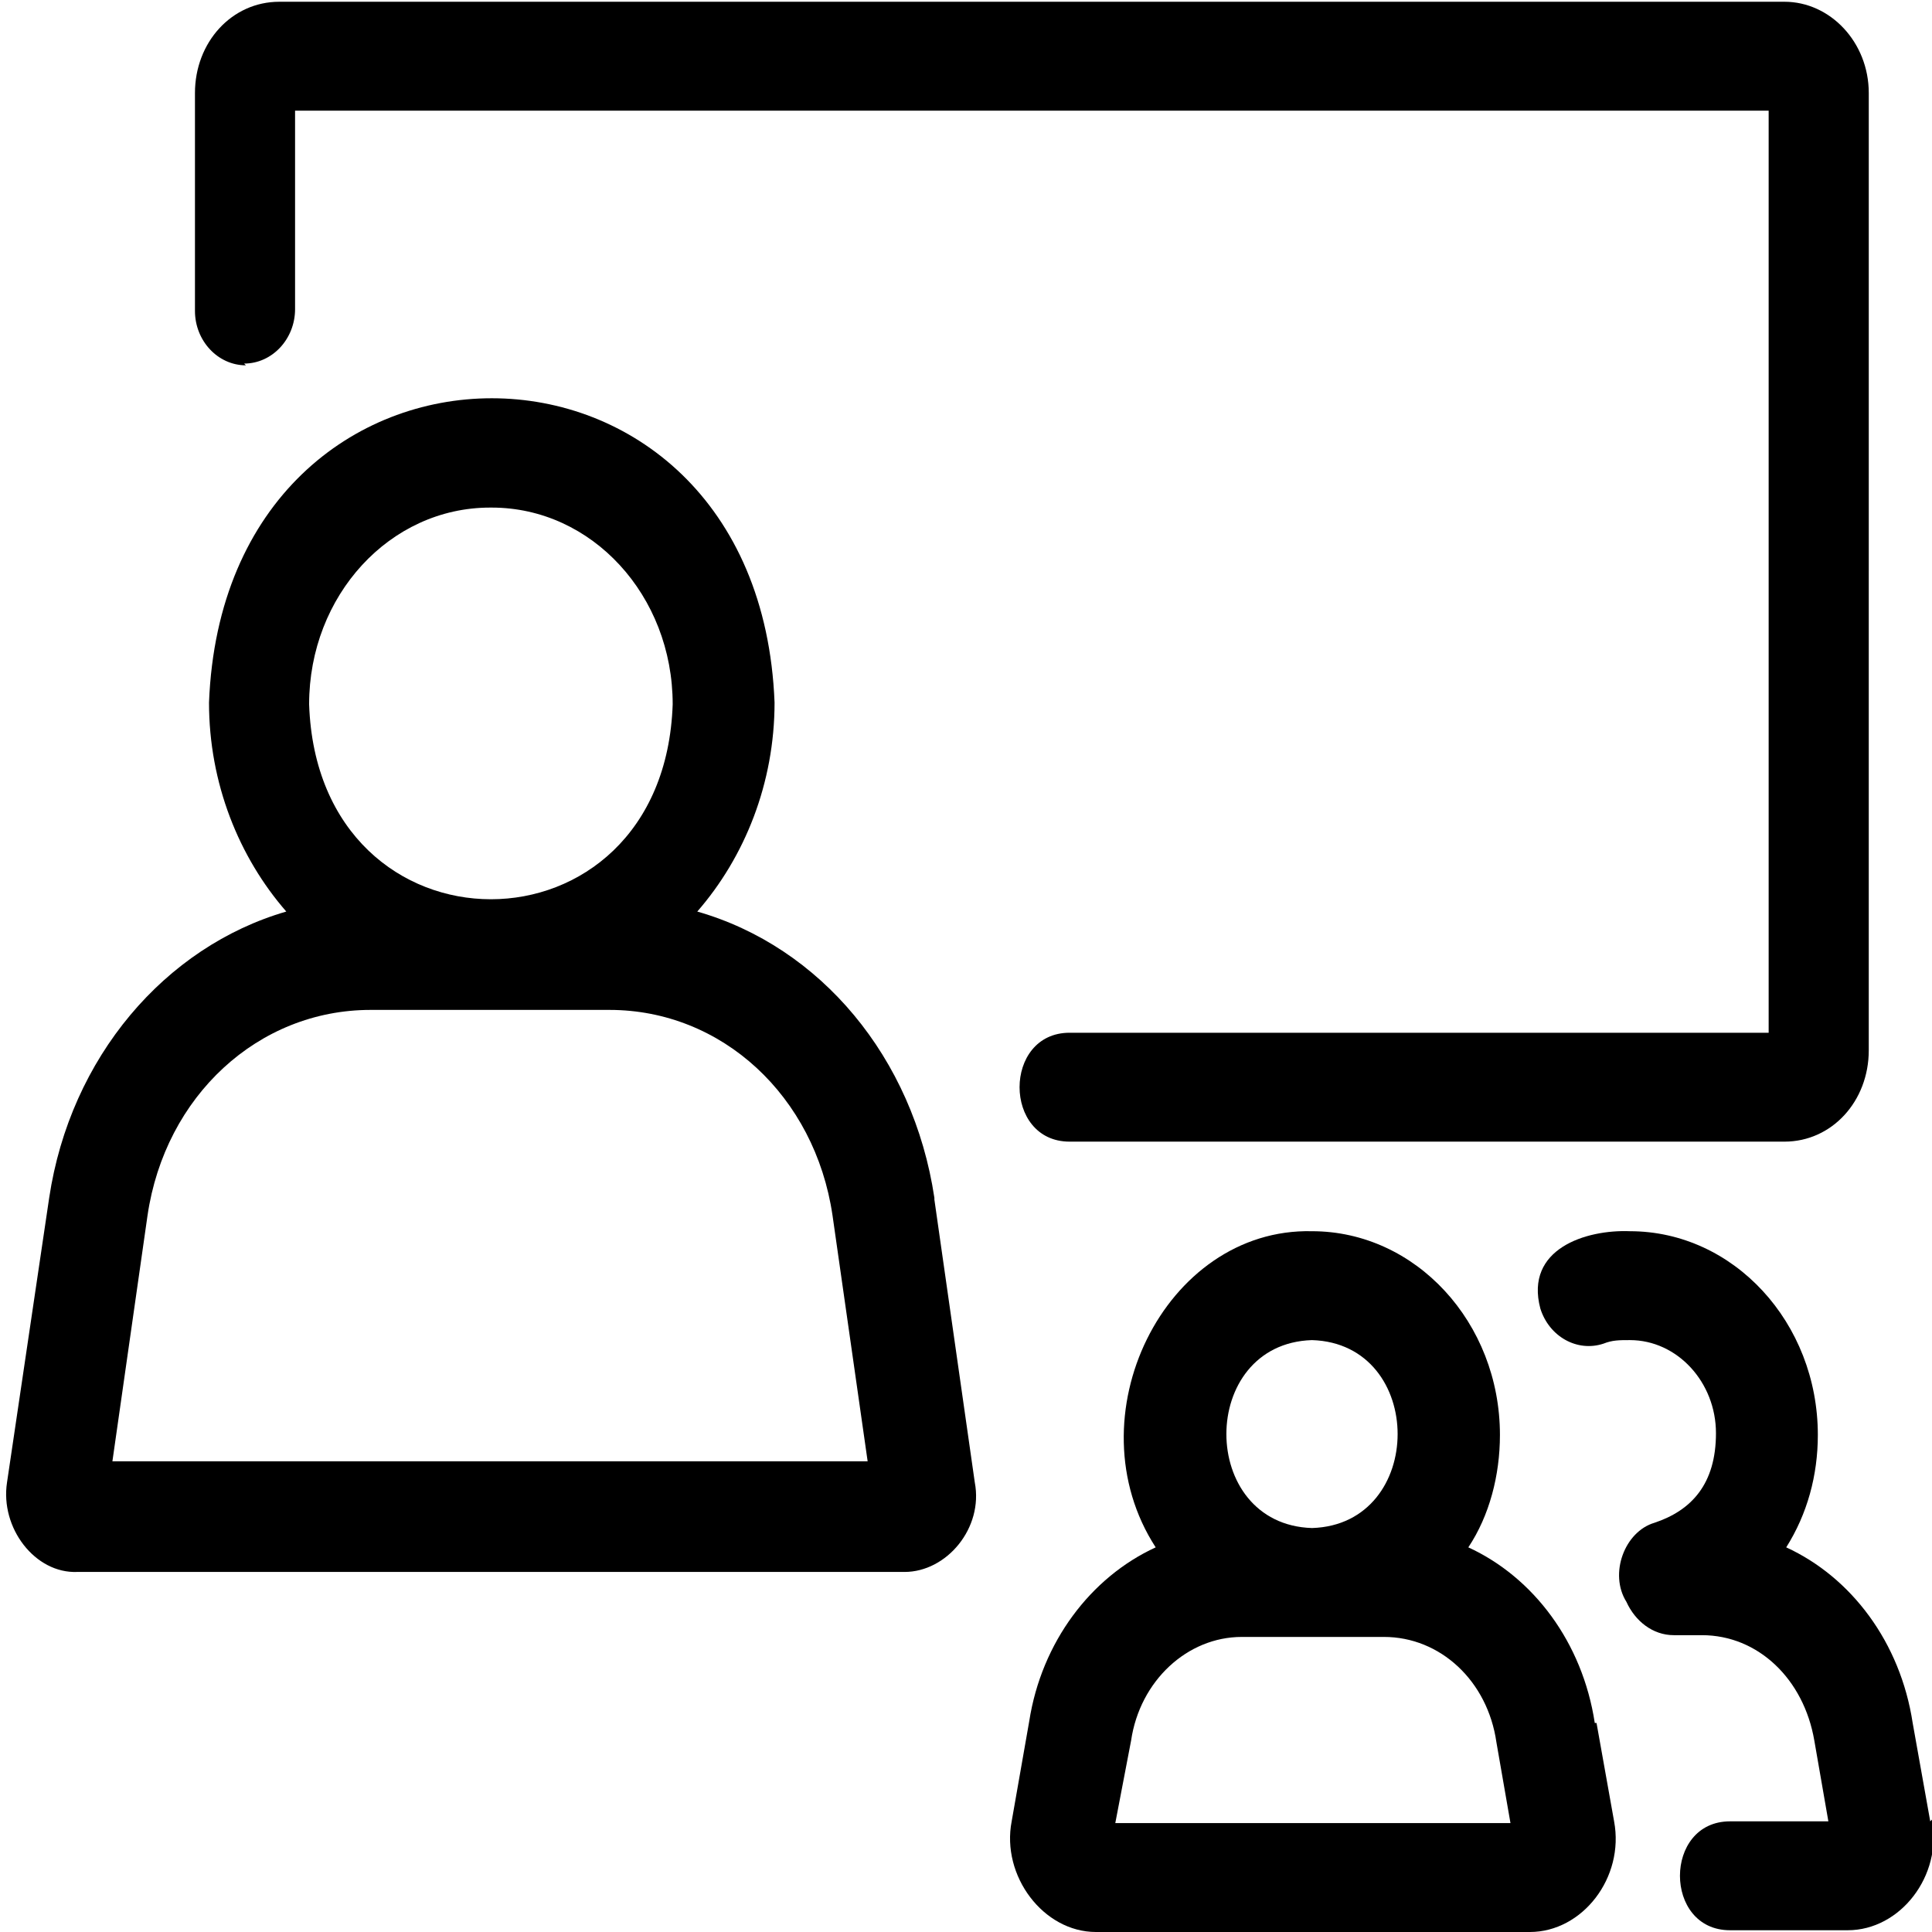 <?xml version="1.0" encoding="UTF-8"?>
<svg id="Calque_1" xmlns="http://www.w3.org/2000/svg" version="1.1" viewBox="0 0 110 110">
  <!-- Generator: Adobe Illustrator 29.5.1, SVG Export Plug-In . SVG Version: 2.1.0 Build 141)  -->
  <path d="M53.2,68.2c-1.2-8-6.5-14.3-13.5-16.3,2.7-3.1,4.4-7.3,4.4-11.9-.9-23.1-31.3-23.1-32.2,0,0,4.6,1.7,8.8,4.4,11.9-6.9,2-12.3,8.3-13.5,16.3L.4,84.4c-.4,2.6,1.6,5.2,4,5.1h47.1c2.4,0,4.5-2.5,4-5.1l-2.3-16.1h0ZM28,28.9c5.7,0,10.3,5,10.3,11.2-.5,14.8-20.2,14.8-20.7,0,0-6.2,4.6-11.2,10.3-11.2h0ZM6.4,83.2l2-14c1-6.8,6.3-11.7,12.7-11.7h13.6c6.4,0,11.7,4.9,12.7,11.7l2,14H6.4Z"/>
  <path d="M90.8,98.1c-.7-4.6-3.5-8.3-7.2-10,1.2-1.8,1.8-4.1,1.8-6.4,0-6.4-4.8-11.6-10.7-11.6-8.4-.2-13.7,10.6-8.9,18-3.7,1.7-6.5,5.4-7.2,9.9l-1,5.7c-.6,3.1,1.8,6.3,4.8,6.3h24.7c3,0,5.4-3.1,4.8-6.3l-1-5.6h0ZM74.7,76.3c6.5.2,6.5,10.5,0,10.7-6.5-.2-6.5-10.5,0-10.7ZM63.5,103.8l.9-4.7c.5-3.4,3.2-5.9,6.3-5.9h8.1c3.2,0,5.9,2.5,6.4,6l.8,4.6h-22.5Z"/>
  <path d="M109.9,103.7l-1-5.6c-.7-4.6-3.5-8.3-7.2-10,1.2-1.9,1.8-4.1,1.8-6.4,0-6.4-4.8-11.6-10.7-11.6-2.5-.1-6,1-5.1,4.4.5,1.6,2.1,2.5,3.6,2,.5-.2.9-.2,1.5-.2,2.7,0,4.9,2.4,4.9,5.3s-1.4,4.4-3.5,5.1c-1.7.5-2.6,2.9-1.6,4.5.5,1.1,1.5,1.9,2.7,1.9h1.6c3.2,0,5.8,2.5,6.4,6l.8,4.6h-5.6c-3.8,0-3.8,6.2,0,6.2h6.7c3,0,5.4-3.1,4.8-6.3h0Z"/>
  <path d="M13.9,20.7c1.6,0,2.9-1.4,2.9-3.1V6.3h83.9v52.5h-39.8c-3.8,0-3.8,6.2,0,6.2h40.7c2.7,0,4.8-2.3,4.8-5.2V5.3c0-2.9-2.2-5.2-4.8-5.2H15.9c-2.7,0-4.8,2.3-4.8,5.2v12.4c0,1.7,1.3,3.1,2.9,3.1h0Z"/>
</svg>